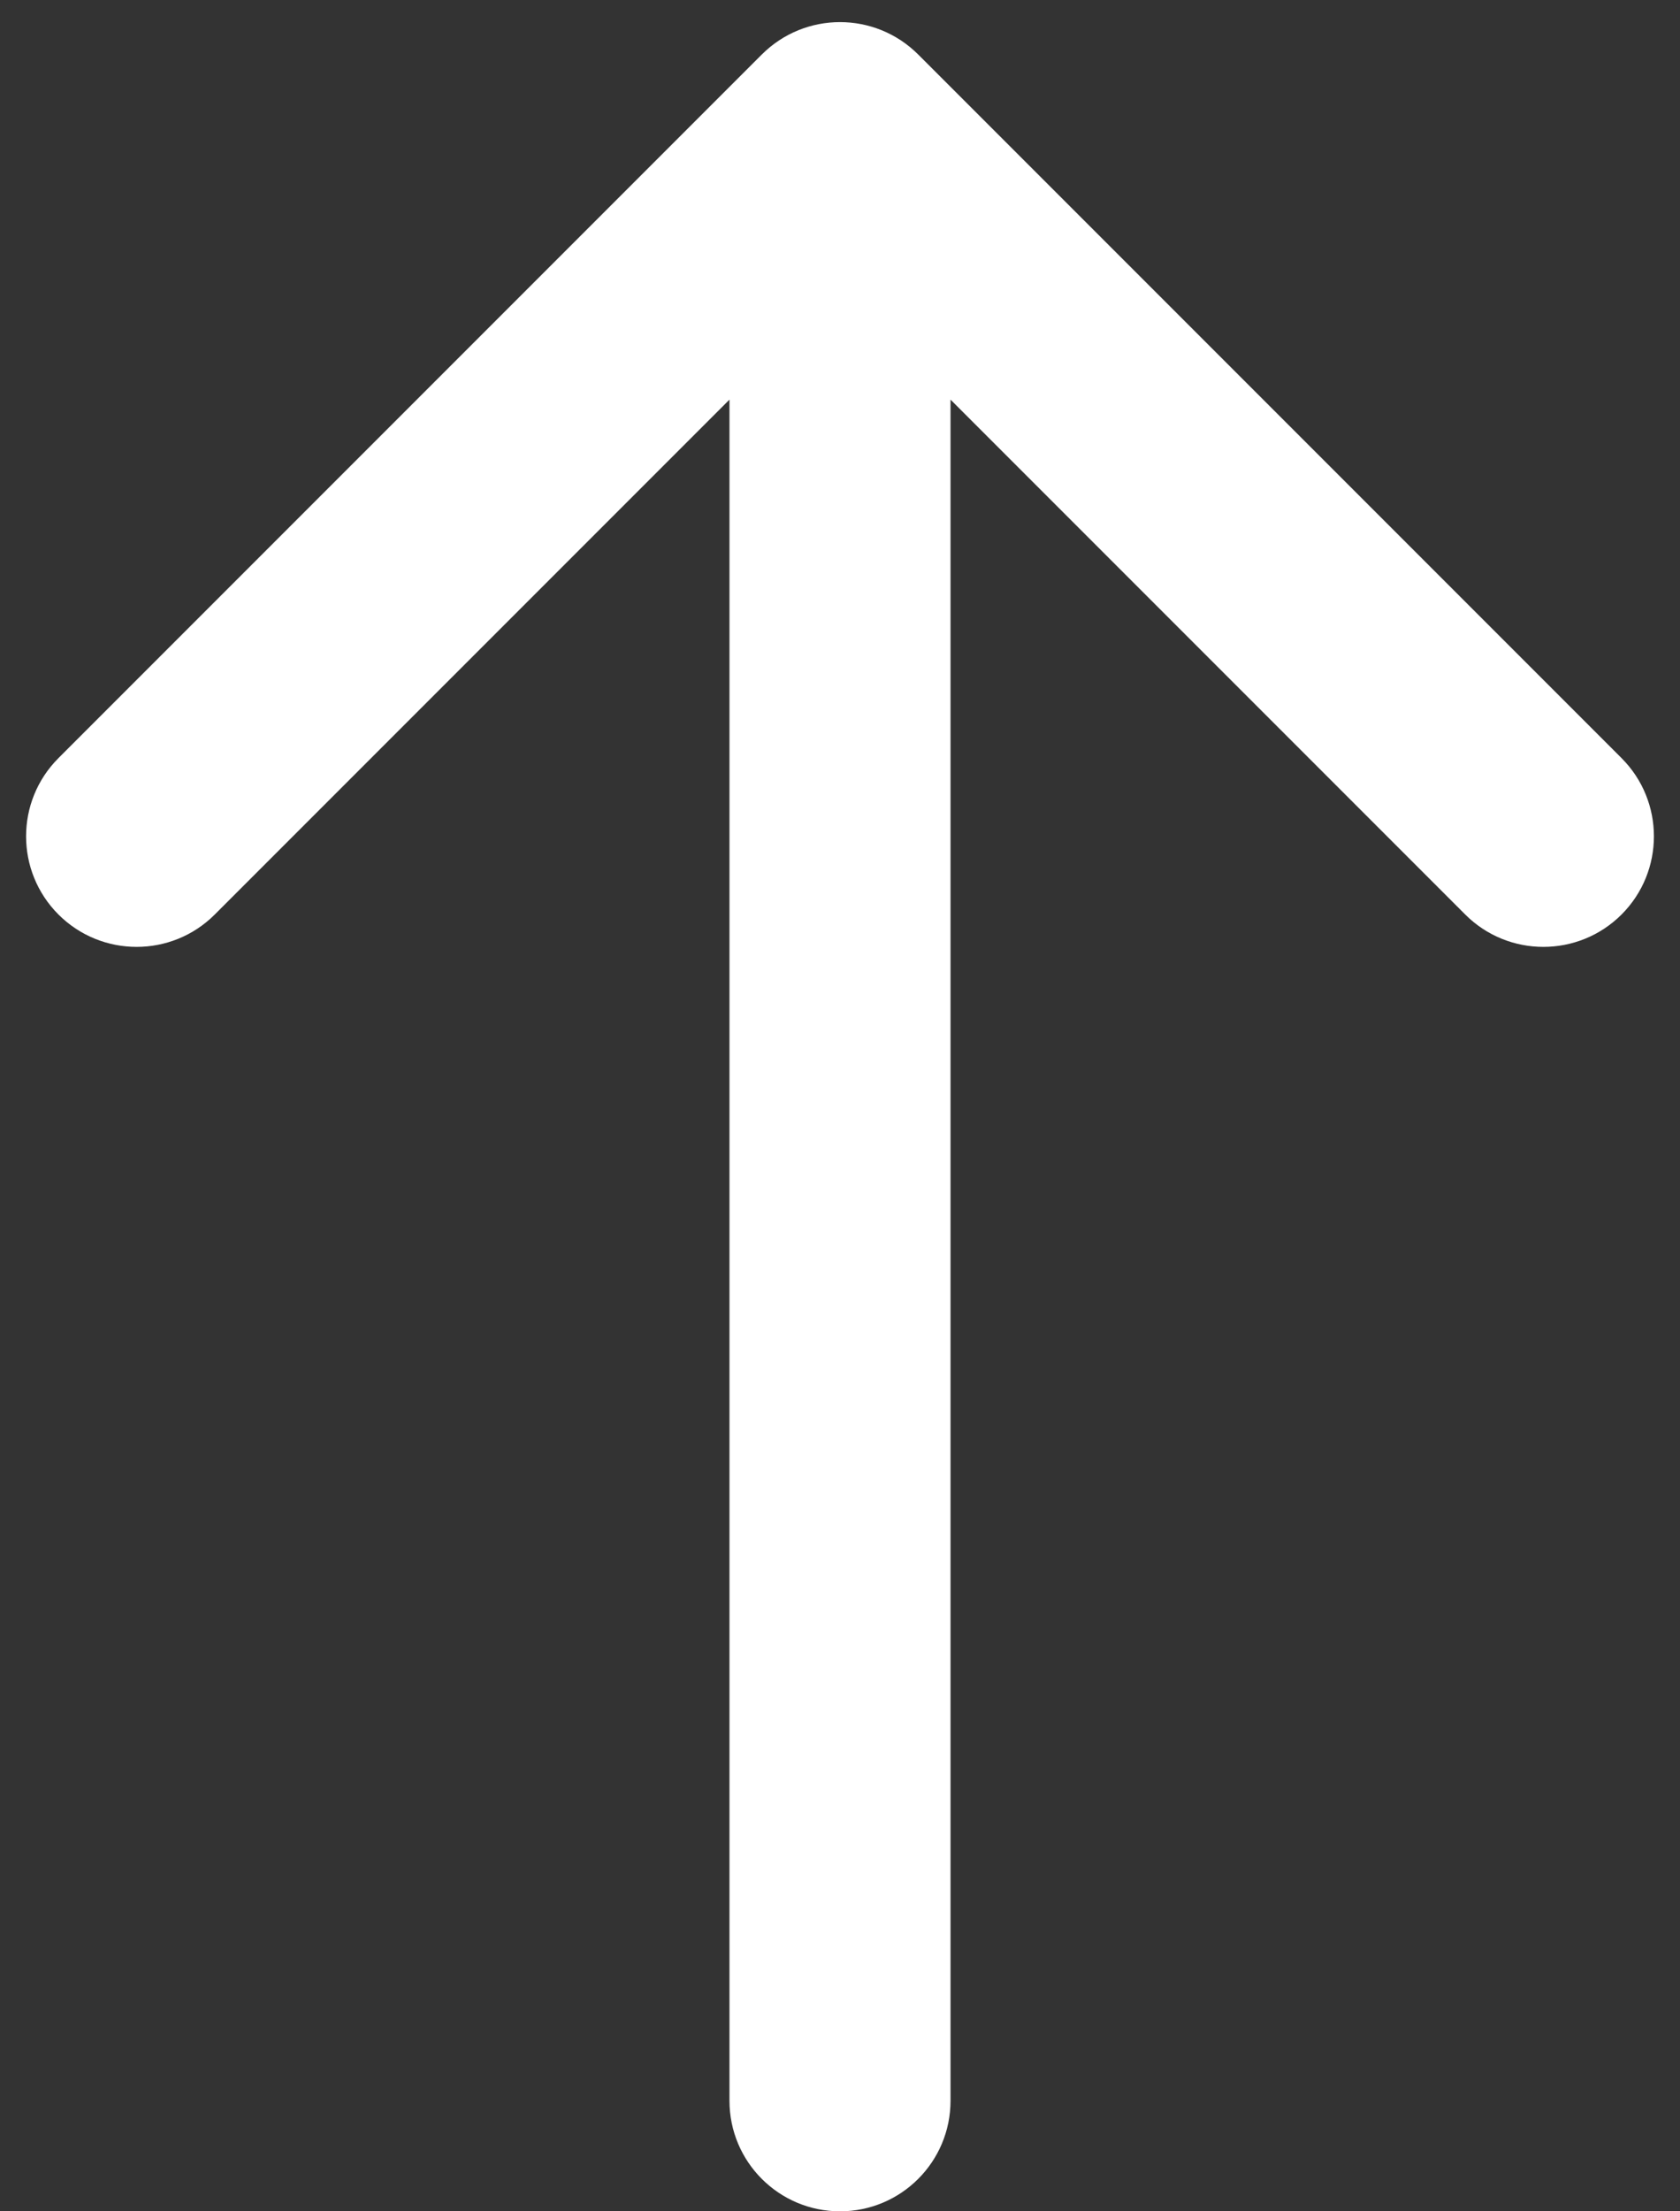 <svg width="38" height="50" viewBox="0 0 38 50" fill="none" xmlns="http://www.w3.org/2000/svg">
<rect x="0" y="0" width="38" height="50" fill="#333333" stroke="none"/>
<path d="M16.5 47.5C16.5 48.881 17.619 50 19 50C20.381 50 21.5 48.881 21.5 47.5L16.5 47.5ZM20.768 1.232C19.791 0.256 18.209 0.256 17.232 1.232L1.322 17.142C0.346 18.118 0.346 19.701 1.322 20.678C2.299 21.654 3.882 21.654 4.858 20.678L19 6.536L33.142 20.678C34.118 21.654 35.701 21.654 36.678 20.678C37.654 19.701 37.654 18.119 36.678 17.142L20.768 1.232ZM21.5 47.5L21.5 3L16.5 3L16.5 47.5L21.5 47.5Z" fill="white"/>
</svg>
